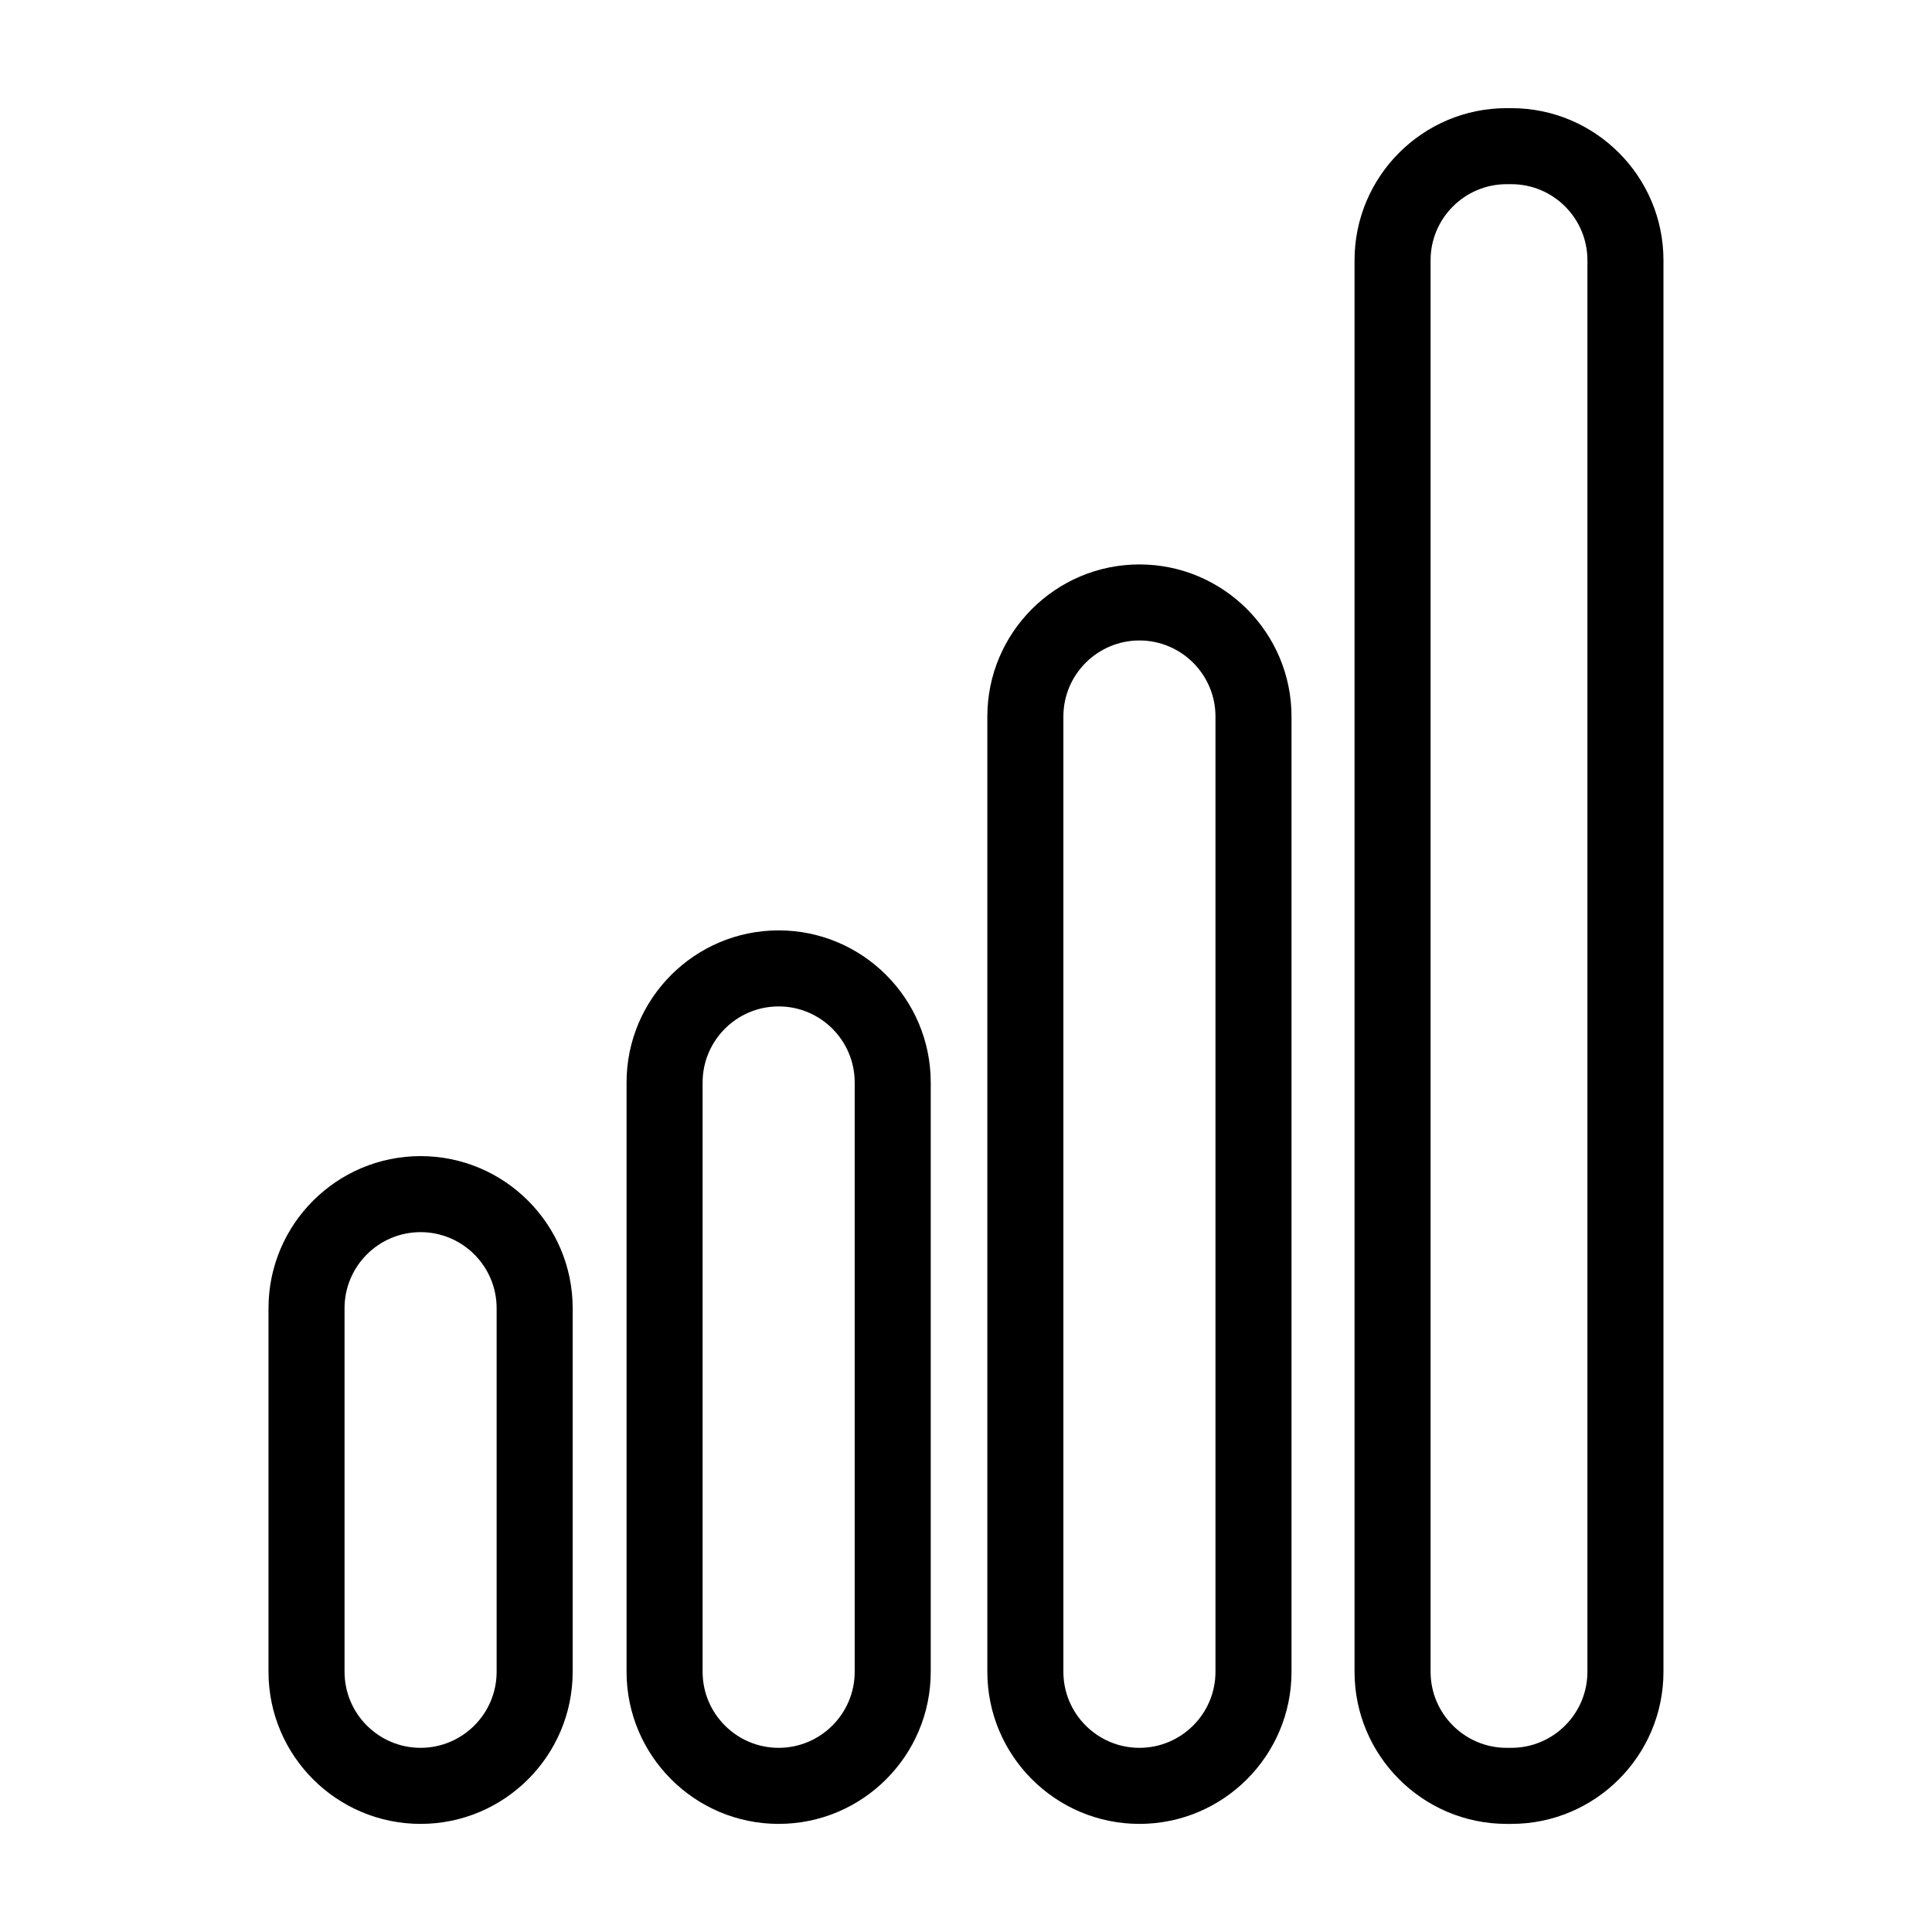 <?xml version="1.0" encoding="UTF-8"?>
<!-- Uploaded to: SVG Repo, www.svgrepo.com, Generator: SVG Repo Mixer Tools -->
<svg fill="#000000" width="800px" height="800px" version="1.1" viewBox="144 144 512 512" xmlns="http://www.w3.org/2000/svg">
 <g>
  <path d="m445.96 627.35c-22.227 0-40.305-18.078-40.305-40.305v-253.16c0-22.227 18.078-40.305 40.305-40.305 22.227 0 40.305 18.078 40.305 40.305v253.16c0 22.227-18.078 40.305-40.305 40.305zm0-313.62c-11.113 0-20.152 9.039-20.152 20.152v253.16c0 11.113 9.039 20.152 20.152 20.152s20.152-9.039 20.152-20.152v-253.16c0-11.125-9.051-20.152-20.152-20.152z"/>
  <path d="m350.35 627.35c-22.227 0-40.305-18.078-40.305-40.305v-156.18c0-22.227 18.078-40.305 40.305-40.305 22.227 0 40.305 18.078 40.305 40.305v156.18c0 22.227-18.074 40.305-40.305 40.305zm0-216.64c-11.113 0-20.152 9.039-20.152 20.152v156.18c0 11.113 9.039 20.152 20.152 20.152 11.113 0 20.152-9.039 20.152-20.152v-156.18c0-11.117-9.035-20.152-20.152-20.152z"/>
  <path d="m544.53 627.35h-1.258c-22.227 0-40.305-18.078-40.305-40.305v-374.08c0-22.227 18.078-40.305 40.305-40.305h1.258c22.227 0 40.305 18.078 40.305 40.305v374.08c0 22.227-18.078 40.305-40.305 40.305zm-1.258-434.54c-11.113 0-20.152 9.039-20.152 20.152v374.08c0 11.113 9.039 20.152 20.152 20.152h1.258c11.113 0 20.152-9.039 20.152-20.152v-374.08c0-11.113-9.039-20.152-20.152-20.152z"/>
  <path d="m255.46 627.35c-22.227 0-40.305-18.078-40.305-40.305v-96.359c0-22.227 18.078-40.305 40.305-40.305 22.227 0 40.305 18.078 40.305 40.305v96.359c0 22.227-18.074 40.305-40.305 40.305zm0-156.82c-11.113 0-20.152 9.039-20.152 20.152v96.359c0 11.113 9.039 20.152 20.152 20.152 11.113 0 20.152-9.039 20.152-20.152v-96.359c0-11.113-9.039-20.152-20.152-20.152z"/>
 </g>
</svg>